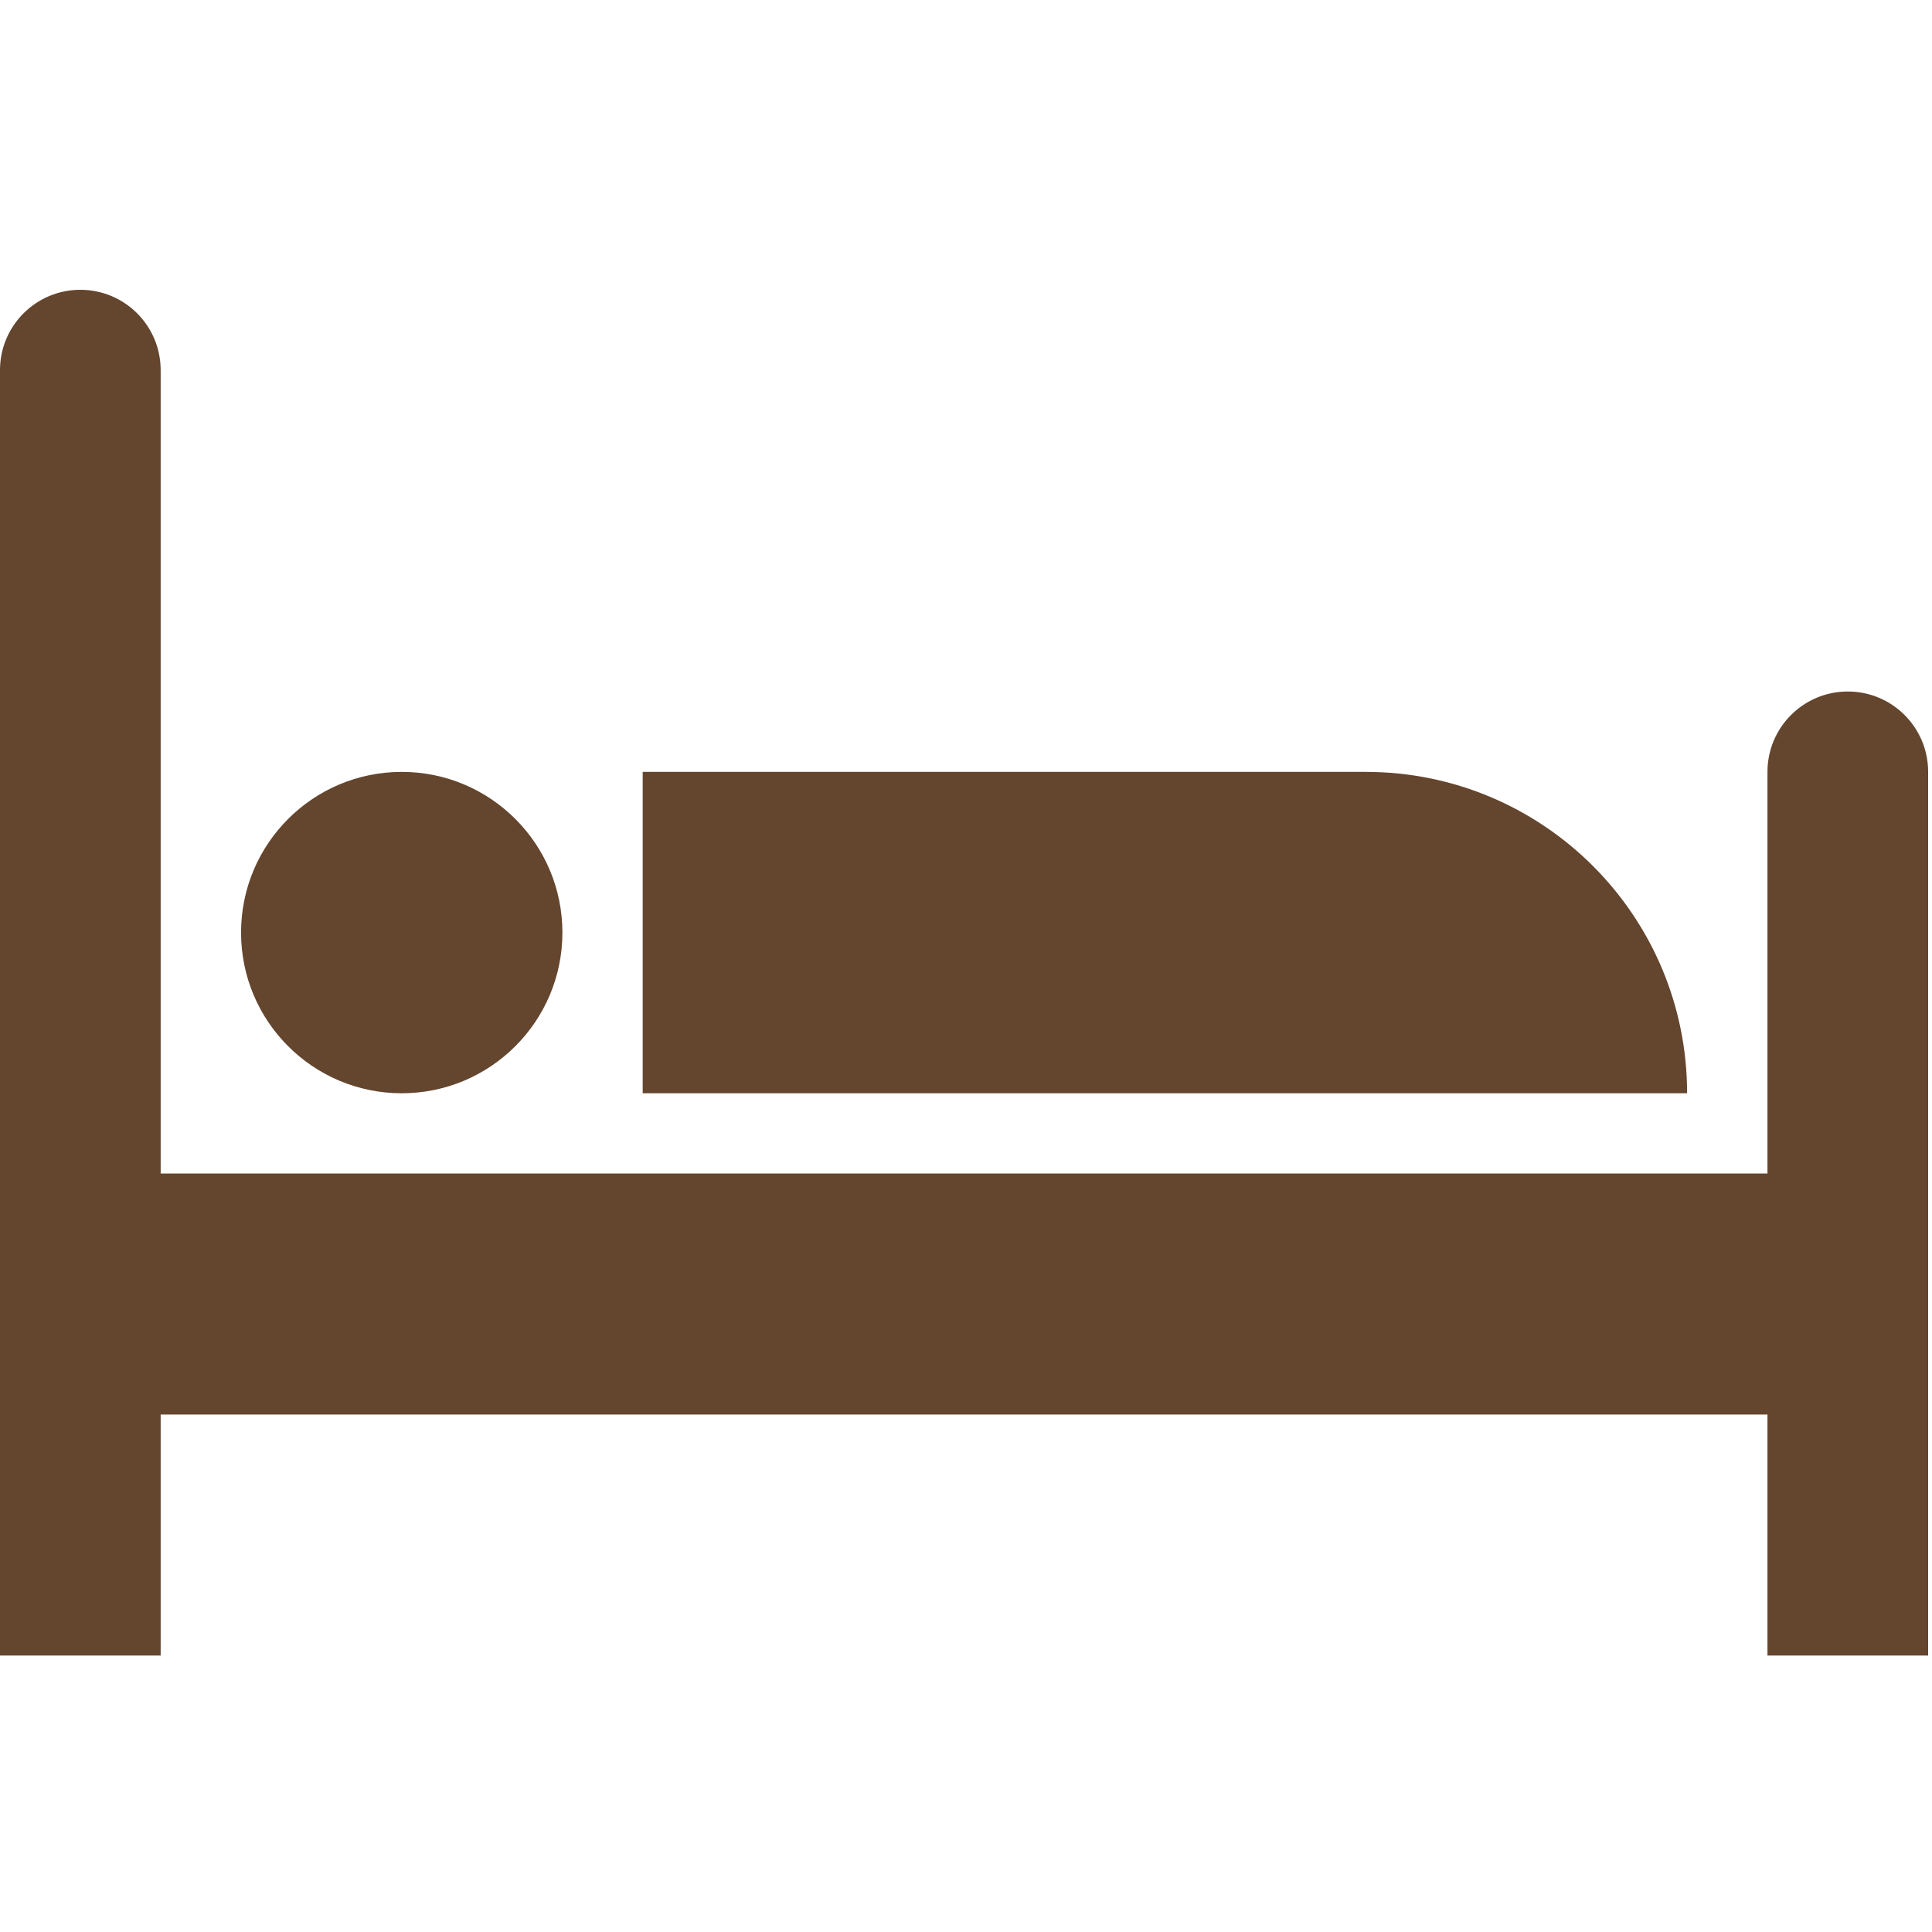 <?xml version="1.0" encoding="UTF-8"?> <svg xmlns="http://www.w3.org/2000/svg" width="100" height="100" viewBox="0 0 100 100" fill="none"><g clip-path="url(#clip0_4951_3526)"><path d="M8.316 73.216H91.484V85.691H99.8V39.95C99.8 37.653 97.938 35.792 95.642 35.792C93.345 35.792 91.484 37.653 91.484 39.95V60.741H8.316V19.158C8.316 16.861 6.455 15 4.158 15C1.862 15 0 16.861 0 19.158V85.691H8.316L8.316 73.216Z" fill="#64452E"></path><path d="M70.69 39.953H33.266V56.587H87.324C87.324 47.4 79.876 39.953 70.69 39.953Z" fill="#64452E"></path><path d="M20.793 56.587C25.386 56.587 29.11 52.863 29.11 48.27C29.11 43.677 25.386 39.953 20.793 39.953C16.2 39.953 12.477 43.677 12.477 48.27C12.477 52.863 16.2 56.587 20.793 56.587Z" fill="#64452E"></path></g><defs><clipPath id="clip0_4951_3526"><rect width="100" height="100" fill="white"></rect></clipPath></defs></svg> 